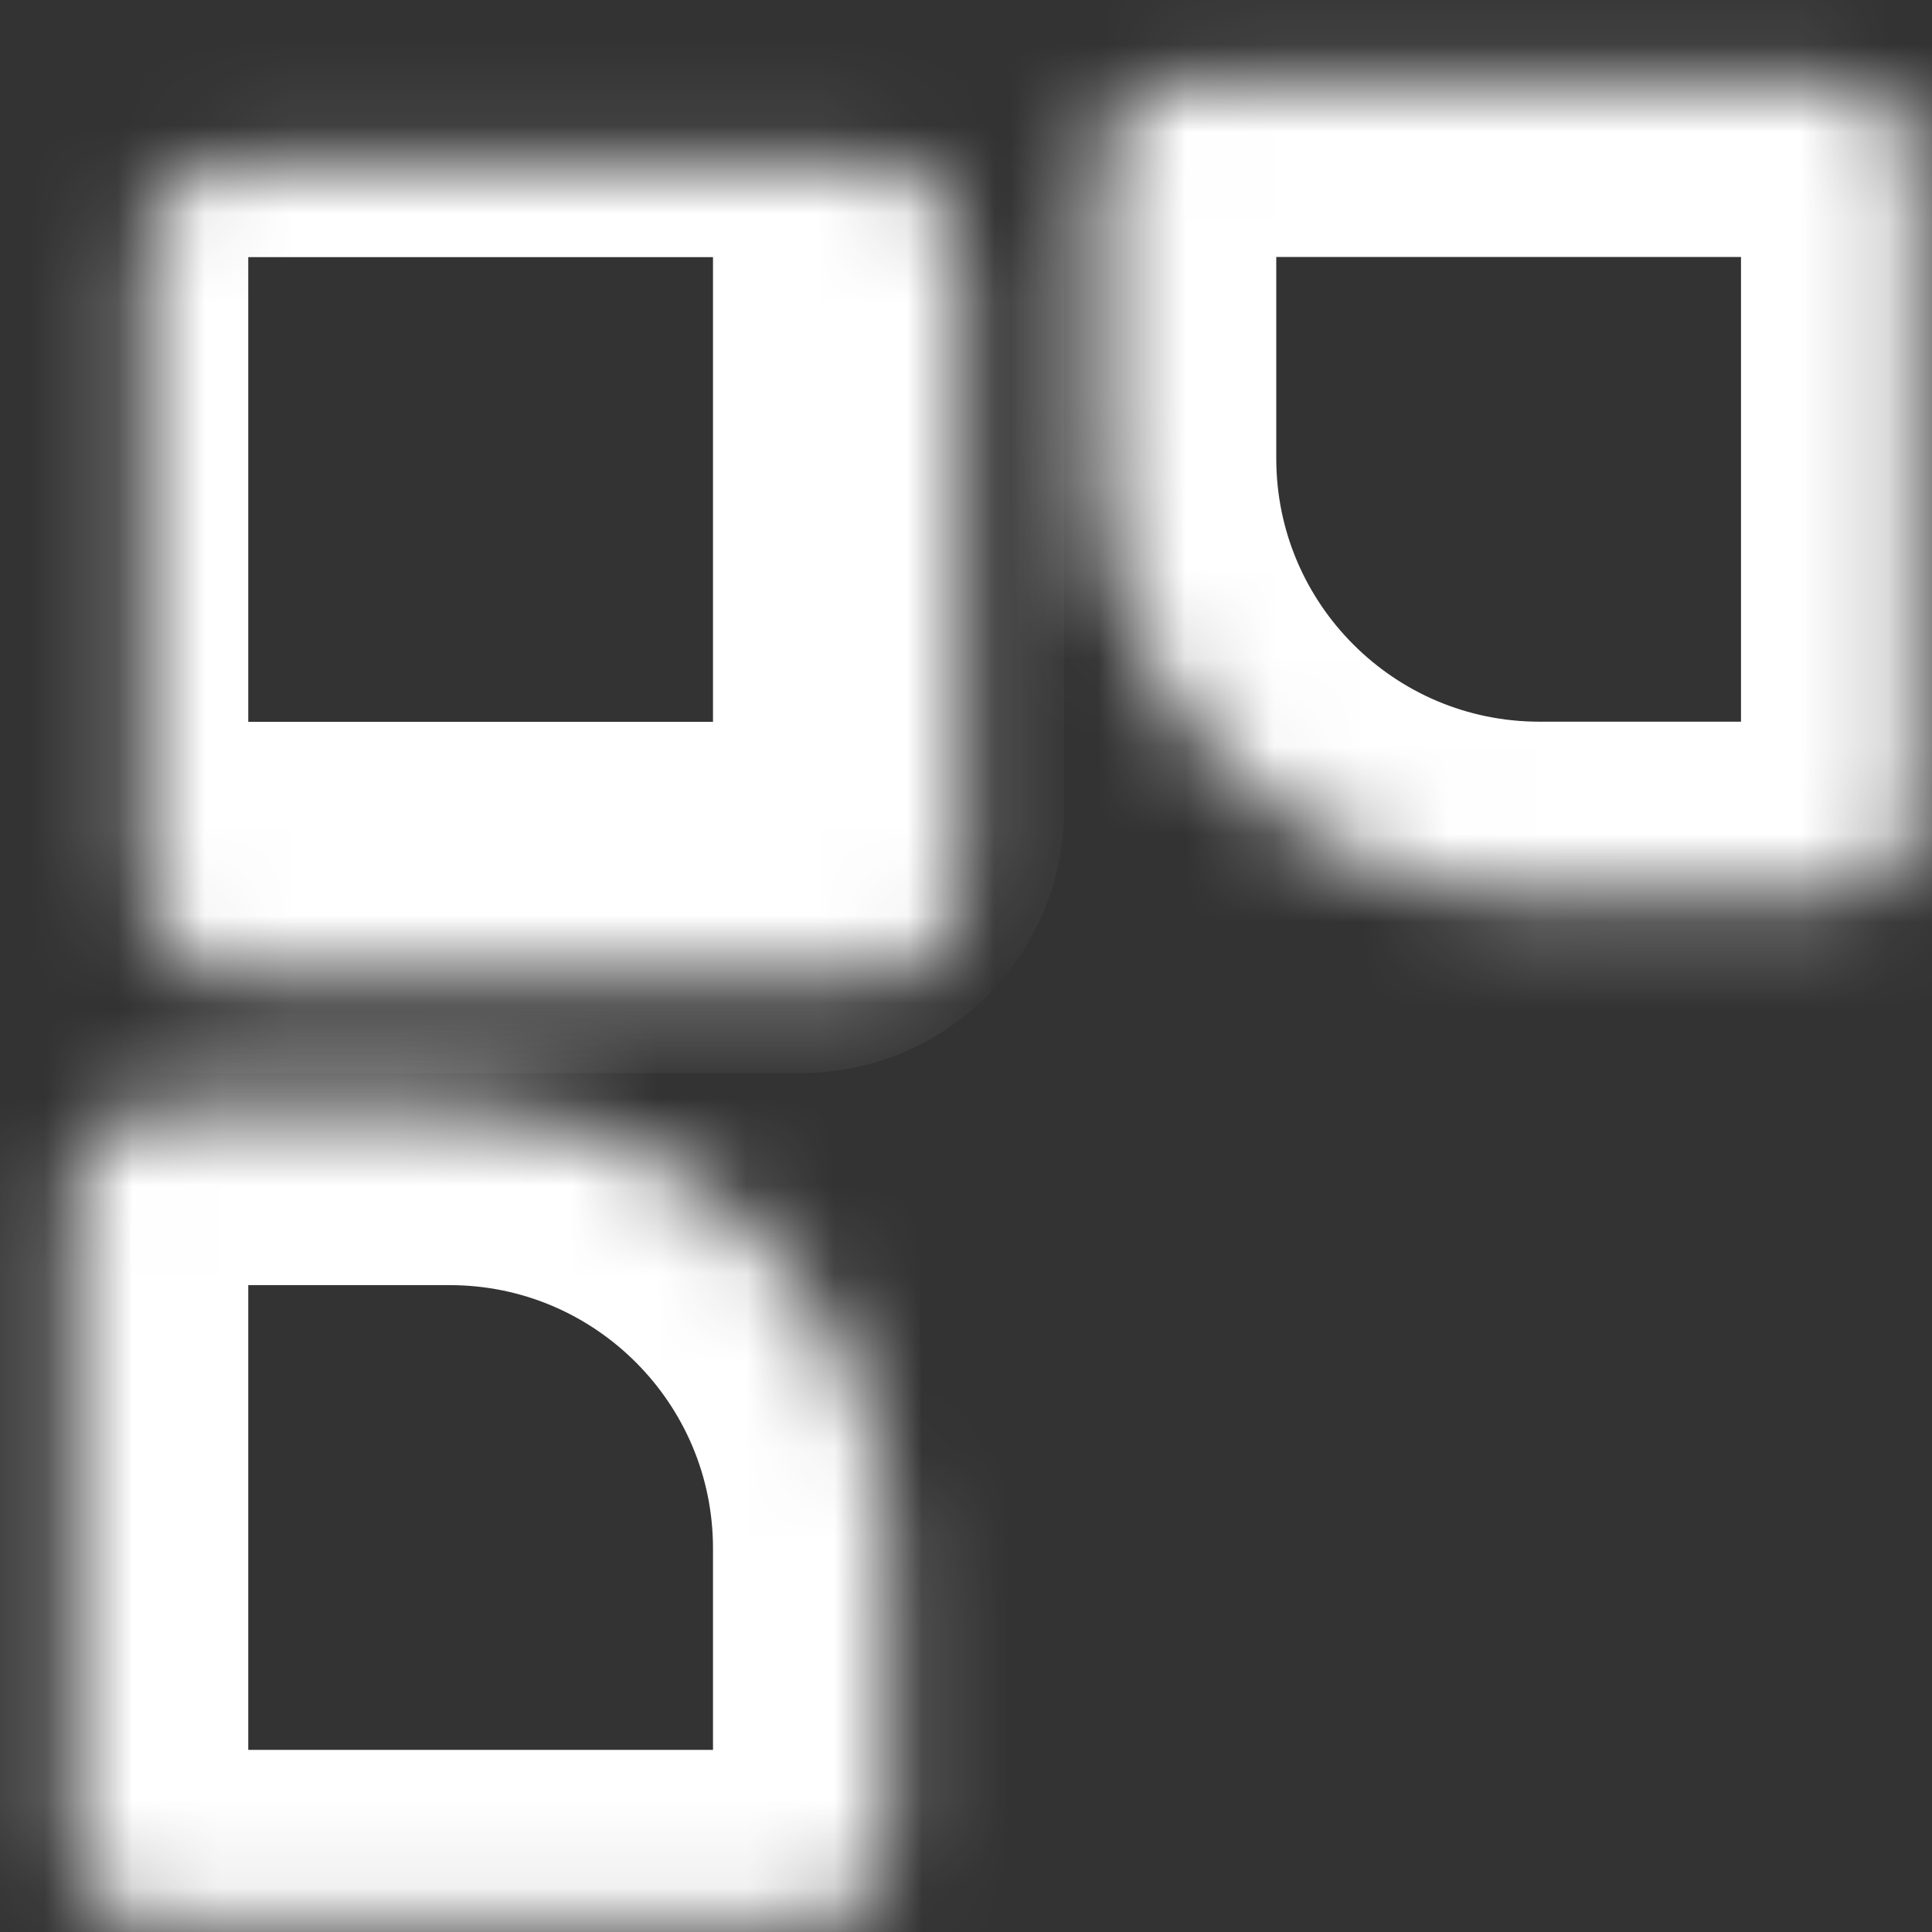 <svg xmlns="http://www.w3.org/2000/svg" width="22" height="22" viewBox="0 0 22 22" fill="none">
    <rect x="0" y="0" width="22" height="22" fill="#333333" stroke="none"/>
    <mask id="path-1-inside-1_1861_266" fill="white">
        <path d="M0.827 13.634C0.827 13.082 1.274 12.634 1.827 12.634H5.119C7.88 12.634 10.119 14.873 10.119 17.634V20.926C10.119 21.479 9.671 21.926 9.119 21.926H1.827C1.274 21.926 0.827 21.479 0.827 20.926V13.634Z"/>
    </mask>
    <path d="M0.827 13.634C0.827 13.082 1.274 12.634 1.827 12.634H5.119C7.88 12.634 10.119 14.873 10.119 17.634V20.926C10.119 21.479 9.671 21.926 9.119 21.926H1.827C1.274 21.926 0.827 21.479 0.827 20.926V13.634Z" stroke="#fff" stroke-width="4" mask="url(#path-1-inside-1_1861_266)"/>
    <mask id="path-2-inside-2_1861_266" fill="white">
        <rect x="12.533" y="12.634" width="9.292" height="9.292" rx="1"/>
    </mask>
    <rect x="12.533" y="12.634" width="9.292" height="9.292" rx="1" stroke="#fff" stroke-width="4" mask="url(#path-2-inside-2_1861_266)"/>
    <mask id="path-3-inside-3_1861_266" fill="white">
        <rect x="0.827" y="0.928" width="9.292" height="9.292" rx="1"/>
    </mask>
    <rect x="0.827" y="0.928" width="9.292" height="9.292" rx="1" stroke="#fff" stroke-width="4" mask="url(#path-3-inside-3_1861_266)"/>
    <mask id="path-4-inside-4_1861_266" fill="white">
        <path d="M20.825 0.926C21.377 0.926 21.825 1.374 21.825 1.926L21.825 9.218C21.825 9.771 21.377 10.218 20.825 10.218L17.533 10.218C14.771 10.218 12.533 7.98 12.533 5.218L12.533 1.926C12.533 1.374 12.98 0.926 13.533 0.926L20.825 0.926Z"/>
    </mask>
    <path d="M20.825 0.926C21.377 0.926 21.825 1.374 21.825 1.926L21.825 9.218C21.825 9.771 21.377 10.218 20.825 10.218L17.533 10.218C14.771 10.218 12.533 7.98 12.533 5.218L12.533 1.926C12.533 1.374 12.98 0.926 13.533 0.926L20.825 0.926Z" stroke="#fff" stroke-width="4" mask="url(#path-4-inside-4_1861_266)"/>
</svg>